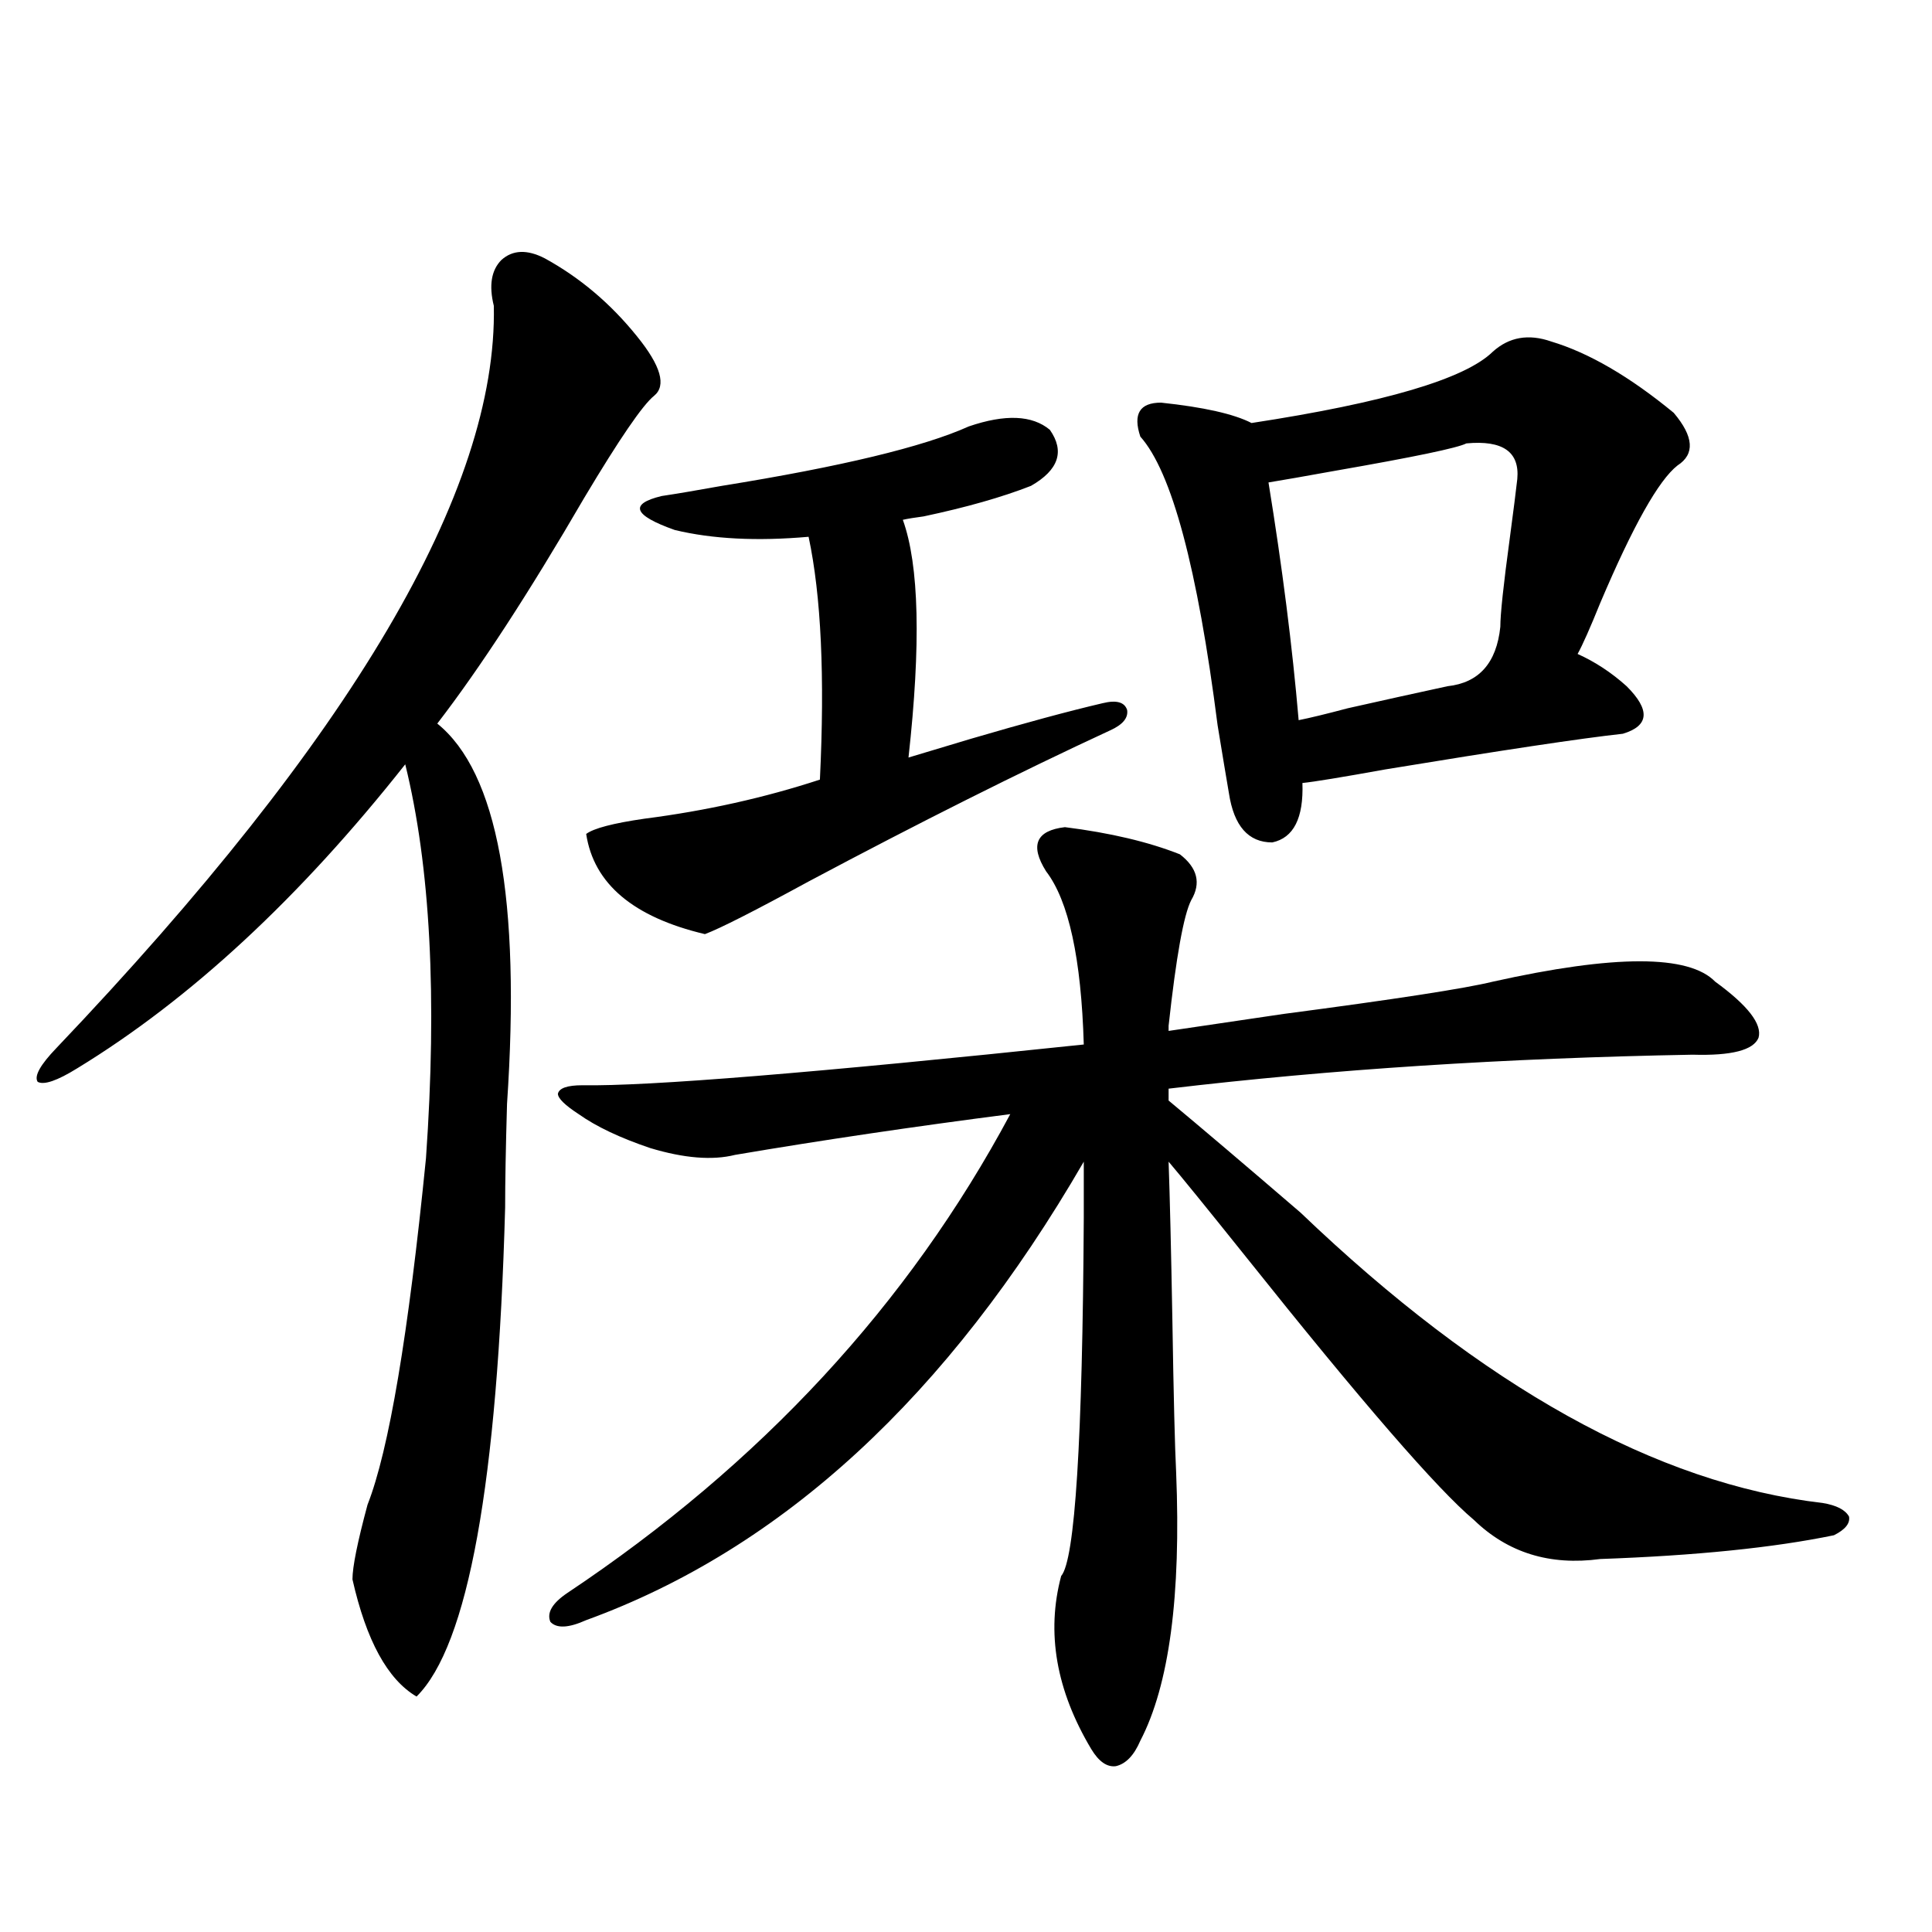 <?xml version="1.0" encoding="utf-8"?>
<!-- Generator: Adobe Illustrator 16.0.0, SVG Export Plug-In . SVG Version: 6.00 Build 0)  -->
<!DOCTYPE svg PUBLIC "-//W3C//DTD SVG 1.1//EN" "http://www.w3.org/Graphics/SVG/1.1/DTD/svg11.dtd">
<svg version="1.1" id="图层_1" xmlns="http://www.w3.org/2000/svg" xmlns:xlink="http://www.w3.org/1999/xlink" x="0px" y="0px"
	 width="1000px" height="1000px" viewBox="0 0 1000 1000" enable-background="new 0 0 1000 1000" xml:space="preserve">
<path d="M281.945,133.699c18.201,9.97,34.146,23.442,47.804,40.43c12.347,15.243,15.274,25.488,8.78,30.762
	c-5.854,4.696-17.896,22.274-36.097,52.734c-28.627,49.219-53.993,88.192-76.096,116.895c31.219,25.2,43.246,90.829,36.097,196.875
	c-0.656,22.852-0.976,40.731-0.976,53.613c-3.902,142.383-19.192,226.758-45.853,253.125c-14.969-8.789-26.021-29.004-33.17-60.645
	c0-6.44,2.591-19.336,7.805-38.672c11.052-28.125,21.127-87.891,30.243-179.297c5.854-83.194,2.271-151.172-10.731-203.906
	C155.119,464.759,98.535,517.204,40,552.938c-10.411,6.454-17.24,8.789-20.487,7.031c-1.951-2.925,1.296-8.789,9.756-17.578
	C182.1,381.853,257.555,253.821,255.604,158.309c-2.607-10.547-1.311-18.457,3.902-23.73
	C265.36,129.305,272.829,129.017,281.945,133.699z M551.207,428.133c23.414,2.938,43.246,7.622,59.511,14.063
	c9.1,7.031,11.052,14.941,5.854,23.73c-3.902,7.622-7.805,29.306-11.707,65.039c0,1.181,0,2.06,0,2.637
	c7.805-1.167,27.636-4.093,59.511-8.789c57.88-7.608,93.976-13.184,108.29-16.699c63.078-14.063,101.461-14.063,115.119,0
	c16.905,12.305,24.39,21.973,22.438,29.004c-2.607,6.454-13.993,9.38-34.146,8.789c-96.918,1.758-187.313,7.622-271.213,17.578
	v6.152c16.905,14.063,39.664,33.398,68.291,58.008c94.297,90.239,184.386,140.337,270.237,150.293
	c7.149,1.181,11.707,3.516,13.658,7.031c0.64,3.516-1.951,6.743-7.805,9.668c-31.219,6.454-71.553,10.547-120.973,12.305
	c-26.021,3.516-47.804-3.214-65.364-20.215c-18.871-15.82-58.215-61.222-118.046-136.23c-20.167-25.187-33.505-41.597-39.999-49.219
	c0.64,18.169,1.296,45.415,1.951,81.738c0.64,39.853,1.296,66.22,1.951,79.102c2.592,63.858-3.582,110.151-18.536,138.867
	c-3.262,7.608-7.485,12.003-12.683,13.184c-4.558,0.577-8.78-2.349-12.683-8.789c-18.216-30.474-23.414-60.356-15.609-89.648
	c7.149-8.198,11.052-70.011,11.707-185.449c0-12.882,0-22.55,0-29.004C490.72,722.566,404.869,801.668,303.408,838.582
	c-9.116,4.093-15.289,4.395-18.536,0.879c-1.951-4.696,0.976-9.668,8.78-14.941c100.15-66.797,176.581-149.414,229.263-247.852
	c-50.09,6.454-97.559,13.485-142.436,21.094c-11.707,2.938-26.341,1.758-43.901-3.516c-15.609-5.273-27.972-11.124-37.072-17.578
	c-7.165-4.683-10.731-8.198-10.731-10.547c0.64-2.925,4.878-4.395,12.683-4.395c33.81,0.591,120.317-6.44,259.506-21.094
	c-1.311-44.522-7.805-74.405-19.512-89.648C532.99,437.513,536.238,429.891,551.207,428.133z M501.452,220.711
	c18.856-6.44,32.835-5.851,41.95,1.758c7.805,11.138,4.543,20.806-9.756,29.004c-14.969,5.864-33.505,11.138-55.608,15.82
	c-4.558,0.591-8.14,1.181-10.731,1.758c8.445,23.442,9.42,64.462,2.927,123.047c7.805-2.335,18.536-5.562,32.194-9.668
	c27.957-8.198,50.73-14.351,68.291-18.457c7.149-1.758,11.372-0.577,12.683,3.516c0.64,4.106-2.286,7.622-8.78,10.547
	c-46.828,21.685-98.87,47.763-156.094,78.223c-27.972,15.243-45.853,24.321-53.657,27.246c-37.072-8.789-57.56-26.065-61.462-51.855
	c3.902-2.925,13.978-5.562,30.243-7.91c31.859-4.093,62.102-10.835,90.729-20.215c2.591-53.312,0.64-95.21-5.854-125.684
	c-26.676,2.349-49.755,1.181-69.267-3.516c-21.463-7.608-23.75-13.472-6.829-17.578c7.805-1.167,18.201-2.925,31.219-5.273
	C435.432,241.517,478.038,231.258,501.452,220.711z M772.665,182.039c8.445-7.608,18.536-9.366,30.243-5.273
	c19.512,5.864,40.639,18.169,63.413,36.914c10.396,12.305,11.052,21.396,1.951,27.246c-9.756,7.622-23.094,31.353-39.999,71.191
	c-5.213,12.896-9.115,21.685-11.707,26.367c9.1,4.106,17.561,9.668,25.365,16.699c12.347,12.305,11.707,20.517-1.951,24.609
	c-21.463,2.349-62.438,8.501-122.924,18.457c-22.774,4.106-37.072,6.454-42.926,7.031c0.64,18.169-4.558,28.427-15.609,30.762
	c-12.363,0-19.847-8.487-22.438-25.488c-1.311-7.608-3.262-19.336-5.854-35.156c-10.411-81.437-23.749-131.245-39.999-149.414
	c-3.902-11.714-0.335-17.578,10.731-17.578c22.103,2.349,37.713,5.864,46.828,10.547
	C716.721,208.406,758.351,196.102,772.665,182.039z M759.006,229.5c-4.558,2.349-26.996,7.031-67.315,14.063
	c-16.265,2.938-27.972,4.985-35.121,6.152c7.149,43.945,12.347,84.966,15.609,123.047c5.854-1.167,14.299-3.214,25.365-6.152
	c18.201-4.093,35.441-7.91,51.706-11.426c16.25-1.758,25.365-12.003,27.316-30.762c0-6.44,1.616-21.671,4.878-45.703
	c1.951-14.64,3.247-24.897,3.902-30.762C786.643,233.895,777.863,227.742,759.006,229.5z"/>
</svg>
